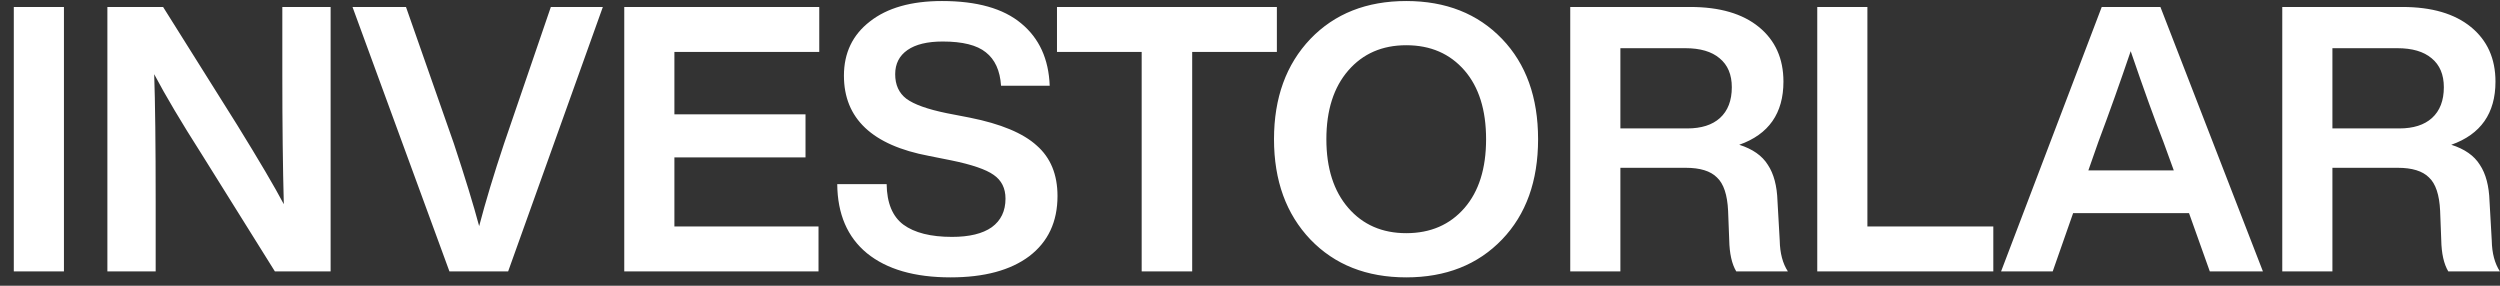 <?xml version="1.0" encoding="UTF-8"?> <svg xmlns="http://www.w3.org/2000/svg" width="175" height="20" viewBox="0 0 175 20" fill="none"><rect x="0" y="0" width="175" height="20" fill="#333333" stroke="none"/><path d="M4.476 19H0.966V0.488H4.476V19ZM19.763 5.324V0.488H23.143V19H19.243L14.095 10.758C12.691 8.557 11.59 6.702 10.793 5.194C10.862 7.135 10.897 10.125 10.897 14.164V19H7.517V0.488H11.417L16.591 8.73C18.134 11.226 19.226 13.081 19.867 14.294C19.797 11.711 19.763 8.721 19.763 5.324ZM35.283 10.056L38.559 0.488H42.199L35.569 19H31.461L24.675 0.488H28.419L31.773 10.056C32.553 12.413 33.142 14.337 33.541 15.828C33.991 14.112 34.572 12.188 35.283 10.056ZM57.348 0.488V3.634H47.208V8.002H56.386V11.018H47.208V15.854H57.296V19H43.698V0.488H57.348ZM66.537 19.416C64.024 19.416 62.074 18.853 60.687 17.726C59.318 16.599 58.625 14.987 58.607 12.89H62.065C62.083 14.207 62.473 15.152 63.235 15.724C64.015 16.296 65.151 16.582 66.641 16.582C67.855 16.582 68.782 16.357 69.423 15.906C70.065 15.438 70.385 14.771 70.385 13.904C70.385 13.176 70.108 12.621 69.553 12.24C69.016 11.859 68.028 11.521 66.589 11.226L65.029 10.914C61.06 10.169 59.075 8.297 59.075 5.298C59.075 3.703 59.682 2.438 60.895 1.502C62.109 0.549 63.79 0.072 65.939 0.072C68.383 0.072 70.229 0.592 71.477 1.632C72.743 2.672 73.41 4.128 73.479 6H70.073C70.004 4.943 69.649 4.163 69.007 3.66C68.383 3.157 67.378 2.906 65.991 2.906C64.917 2.906 64.093 3.105 63.521 3.504C62.949 3.903 62.663 4.466 62.663 5.194C62.663 5.939 62.923 6.511 63.443 6.91C63.981 7.309 64.925 7.647 66.277 7.924L67.889 8.236C70.056 8.669 71.616 9.319 72.569 10.186C73.54 11.035 74.025 12.214 74.025 13.722C74.025 15.525 73.367 16.929 72.049 17.934C70.732 18.922 68.895 19.416 66.537 19.416ZM73.989 0.488H89.381V3.634H83.453V19H79.917V3.634H73.989V0.488ZM105.144 16.764C103.445 18.532 101.209 19.416 98.436 19.416C95.663 19.416 93.427 18.532 91.728 16.764C90.029 14.979 89.18 12.639 89.18 9.744C89.18 6.849 90.029 4.509 91.728 2.724C93.427 0.956 95.663 0.072 98.436 0.072C101.209 0.072 103.445 0.956 105.144 2.724C106.825 4.475 107.666 6.815 107.666 9.744C107.666 12.673 106.825 15.013 105.144 16.764ZM92.846 9.744C92.846 11.772 93.358 13.375 94.38 14.554C95.403 15.733 96.755 16.322 98.436 16.322C100.135 16.322 101.495 15.733 102.518 14.554C103.523 13.393 104.026 11.789 104.026 9.744C104.026 7.699 103.523 6.095 102.518 4.934C101.495 3.755 100.135 3.166 98.436 3.166C96.755 3.166 95.403 3.755 94.38 4.934C93.358 6.113 92.846 7.716 92.846 9.744ZM124.425 14.086L124.581 16.842C124.599 17.726 124.789 18.445 125.153 19H121.539C121.227 18.48 121.063 17.743 121.045 16.79L120.967 14.762C120.915 13.635 120.655 12.855 120.187 12.422C119.737 11.971 119.009 11.746 118.003 11.746H113.427V19H109.917V0.488H118.315C120.378 0.488 121.981 0.956 123.125 1.892C124.269 2.828 124.841 4.102 124.841 5.714C124.841 7.933 123.81 9.406 121.747 10.134C122.683 10.429 123.351 10.897 123.749 11.538C124.165 12.162 124.391 13.011 124.425 14.086ZM113.427 3.374V8.99H118.107C119.095 8.99 119.858 8.747 120.395 8.262C120.95 7.759 121.227 7.04 121.227 6.104C121.227 5.22 120.941 4.544 120.369 4.076C119.815 3.608 119.017 3.374 117.977 3.374H113.427ZM130.718 0.488V15.854H139.532V19H127.208V0.488H130.718ZM158.405 19H154.687L153.231 14.918H145.119L143.689 19H140.075L147.121 0.488H151.229L158.405 19ZM146.887 9.926L146.185 11.928H152.165L151.437 9.926C150.83 8.383 150.068 6.269 149.149 3.582C148.421 5.731 147.667 7.846 146.887 9.926ZM174.267 14.086L174.423 16.842C174.44 17.726 174.631 18.445 174.995 19H171.381C171.069 18.48 170.904 17.743 170.887 16.79L170.809 14.762C170.757 13.635 170.497 12.855 170.029 12.422C169.578 11.971 168.85 11.746 167.845 11.746H163.269V19H159.759V0.488H168.157C170.22 0.488 171.823 0.956 172.967 1.892C174.111 2.828 174.683 4.102 174.683 5.714C174.683 7.933 173.652 9.406 171.589 10.134C172.525 10.429 173.192 10.897 173.591 11.538C174.007 12.162 174.232 13.011 174.267 14.086ZM163.269 3.374V8.99H167.949C168.937 8.99 169.7 8.747 170.237 8.262C170.792 7.759 171.069 7.04 171.069 6.104C171.069 5.22 170.783 4.544 170.211 4.076C169.656 3.608 168.859 3.374 167.819 3.374H163.269Z" fill="white"></path></svg> 